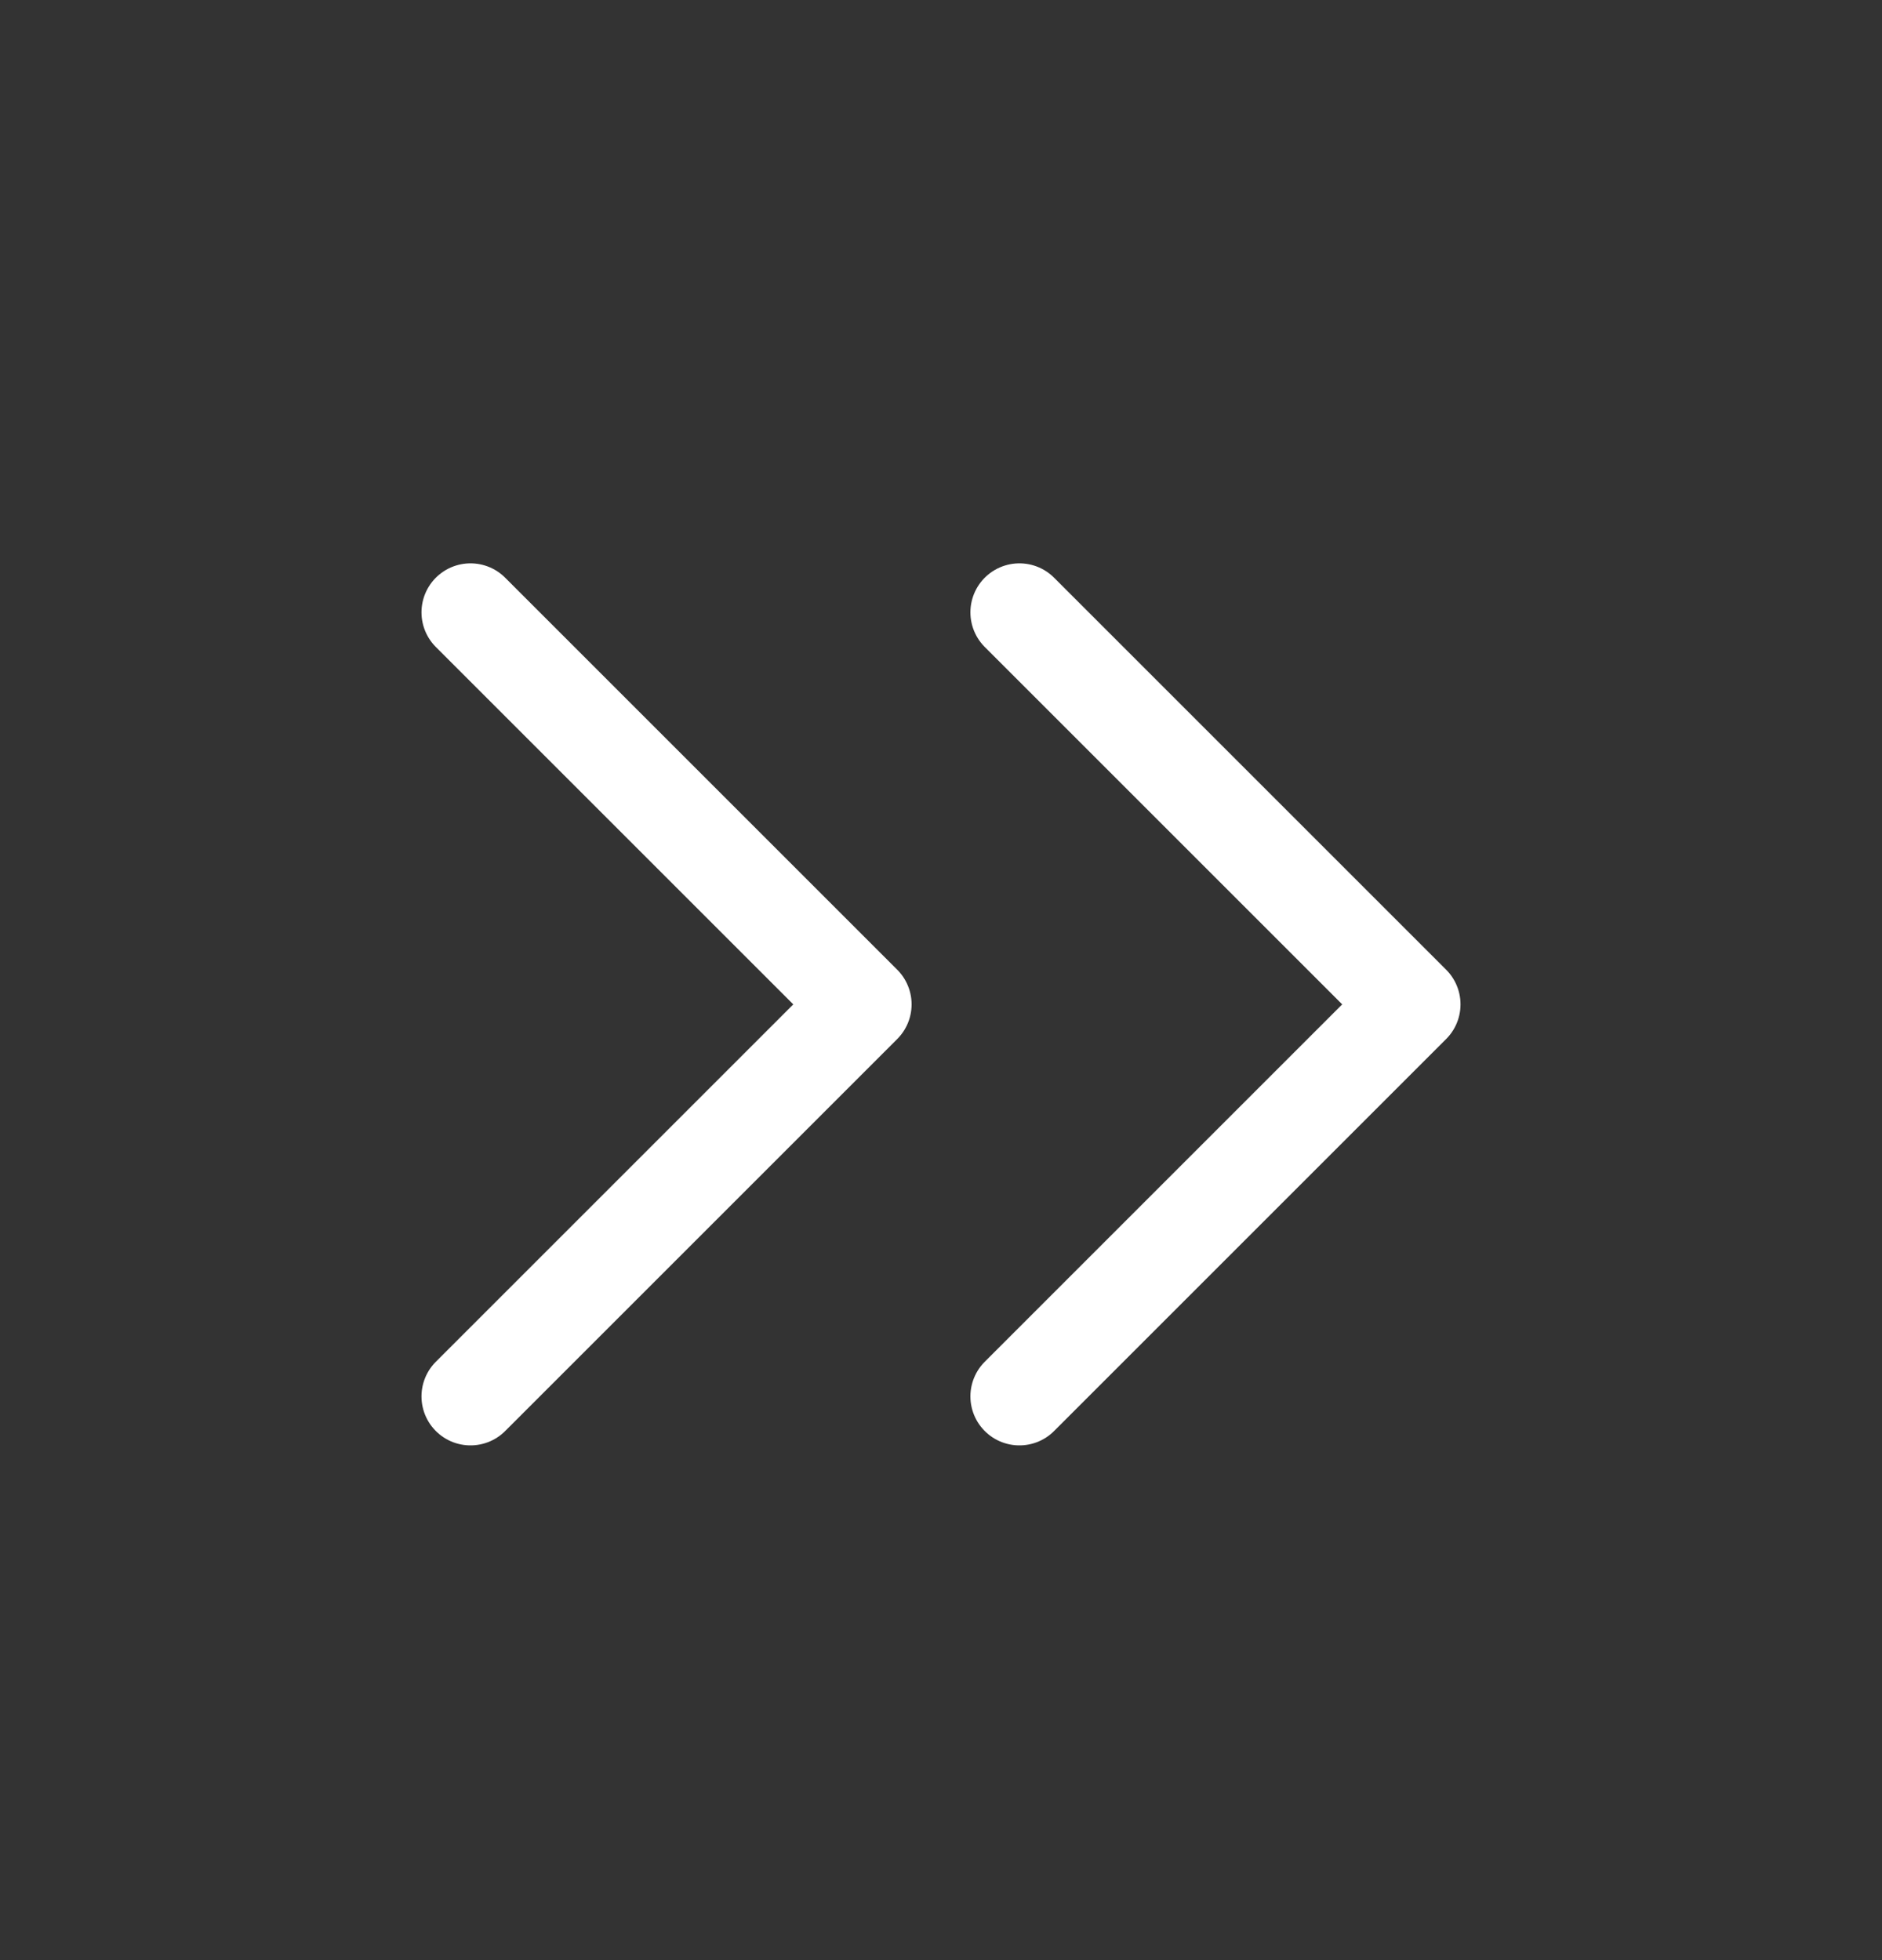 <svg width="24" height="25" viewBox="0 0 24 25" fill="none" xmlns="http://www.w3.org/2000/svg">
<rect x="0" y="0" width="24" height="25" fill="#333333" stroke="none"/>
<path d="M6 17.81L11 12.81L6 7.81" stroke="white" stroke-width="1.25" stroke-linecap="round" stroke-linejoin="round"/>
<path d="M13 17.81L18 12.81L13 7.81" stroke="white" stroke-width="1.25" stroke-linecap="round" stroke-linejoin="round"/>
</svg>
